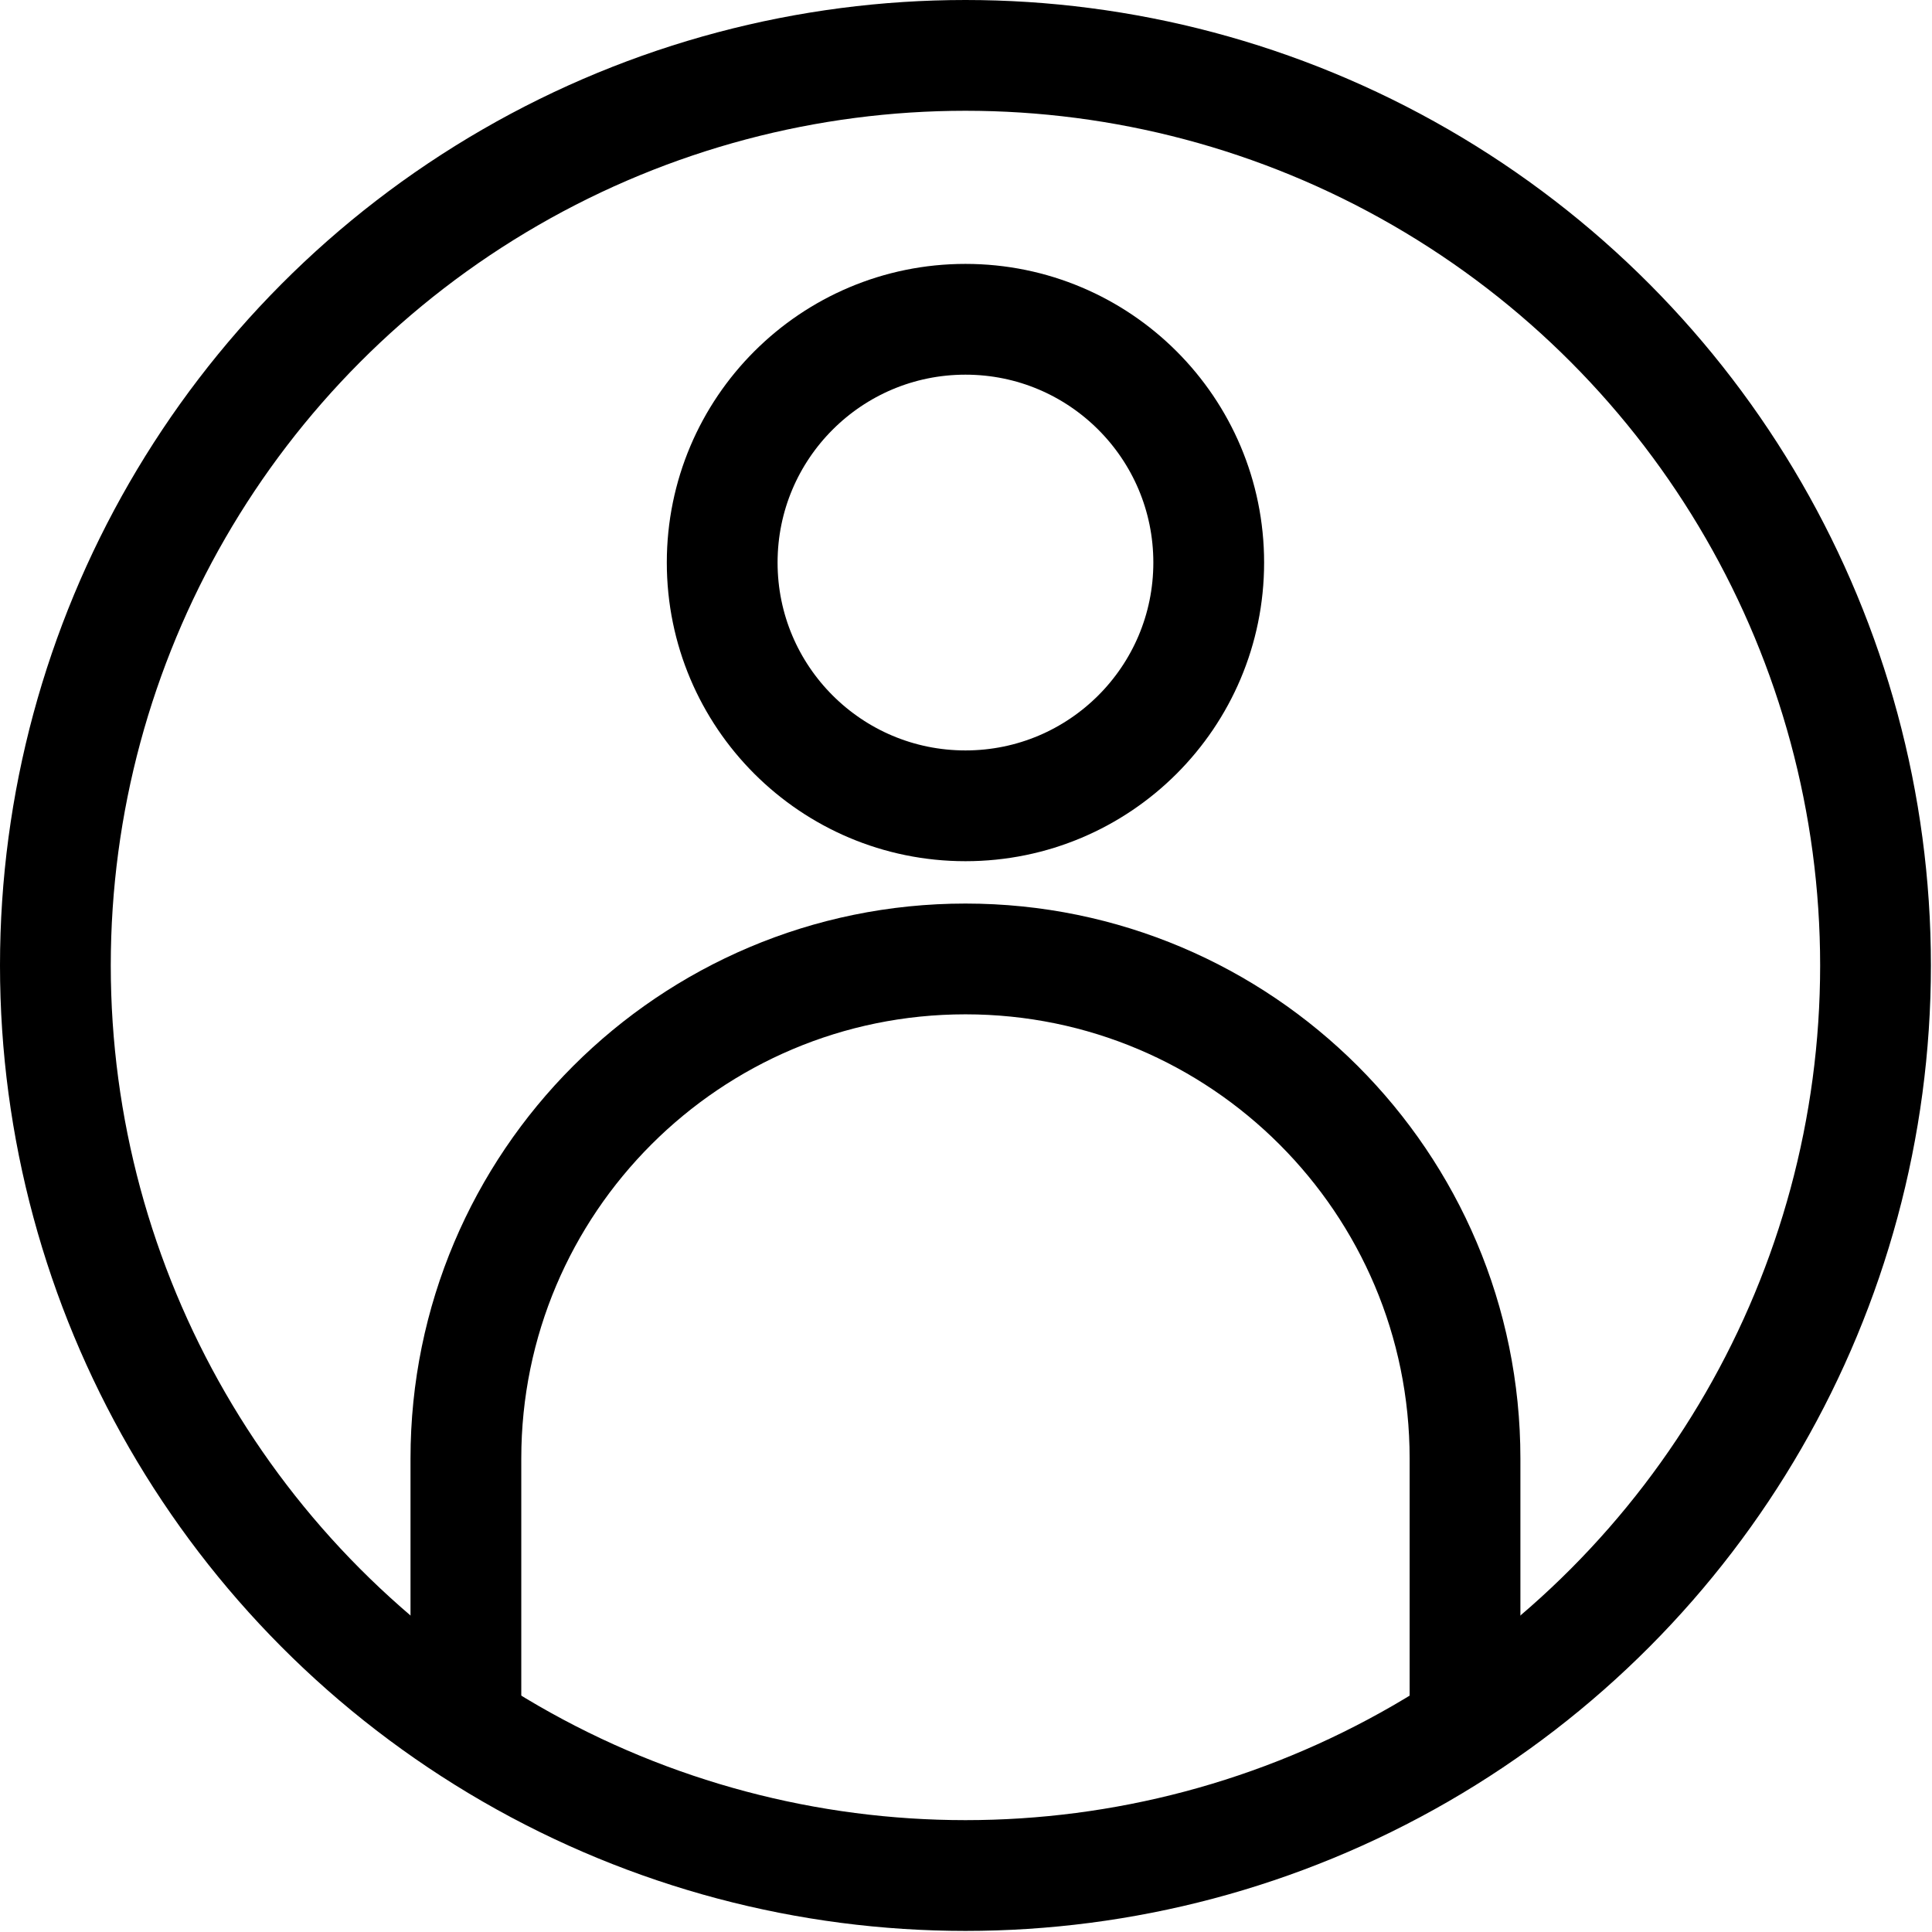 <svg xmlns:xlink="http://www.w3.org/1999/xlink" viewBox="0 0 17.79 17.79" style="shape-rendering:geometricPrecision; text-rendering:geometricPrecision; image-rendering:optimizeQuality; fill-rule:evenodd; clip-rule:evenodd" version="1.1" height="9.192mm" width="9.192mm" xml:space="preserve" xmlns="http://www.w3.org/2000/svg">
 <defs>
  <style type="text/css">
   
    .str0 {stroke:#000;stroke-width:1.02;stroke-miterlimit:2.613}
    .fil0 {fill:none}
   
  </style>
 </defs>
 <g id="ARTWORK">
  <g id="_2187951556128">
   <circle r="8.38" cy="8.89" cx="8.89" class="fil0 str0"></circle>
   <circle r="2.24" cy="5.18" cx="8.89" class="fil0 str0"></circle>
   <path d="M4.29 15.96l0 -2.53c0,-2.54 2.06,-4.6 4.6,-4.6 2.54,0 4.6,2.06 4.6,4.6l0 2.53" class="fil0 str0"></path>
  </g>
 </g>
</svg>
